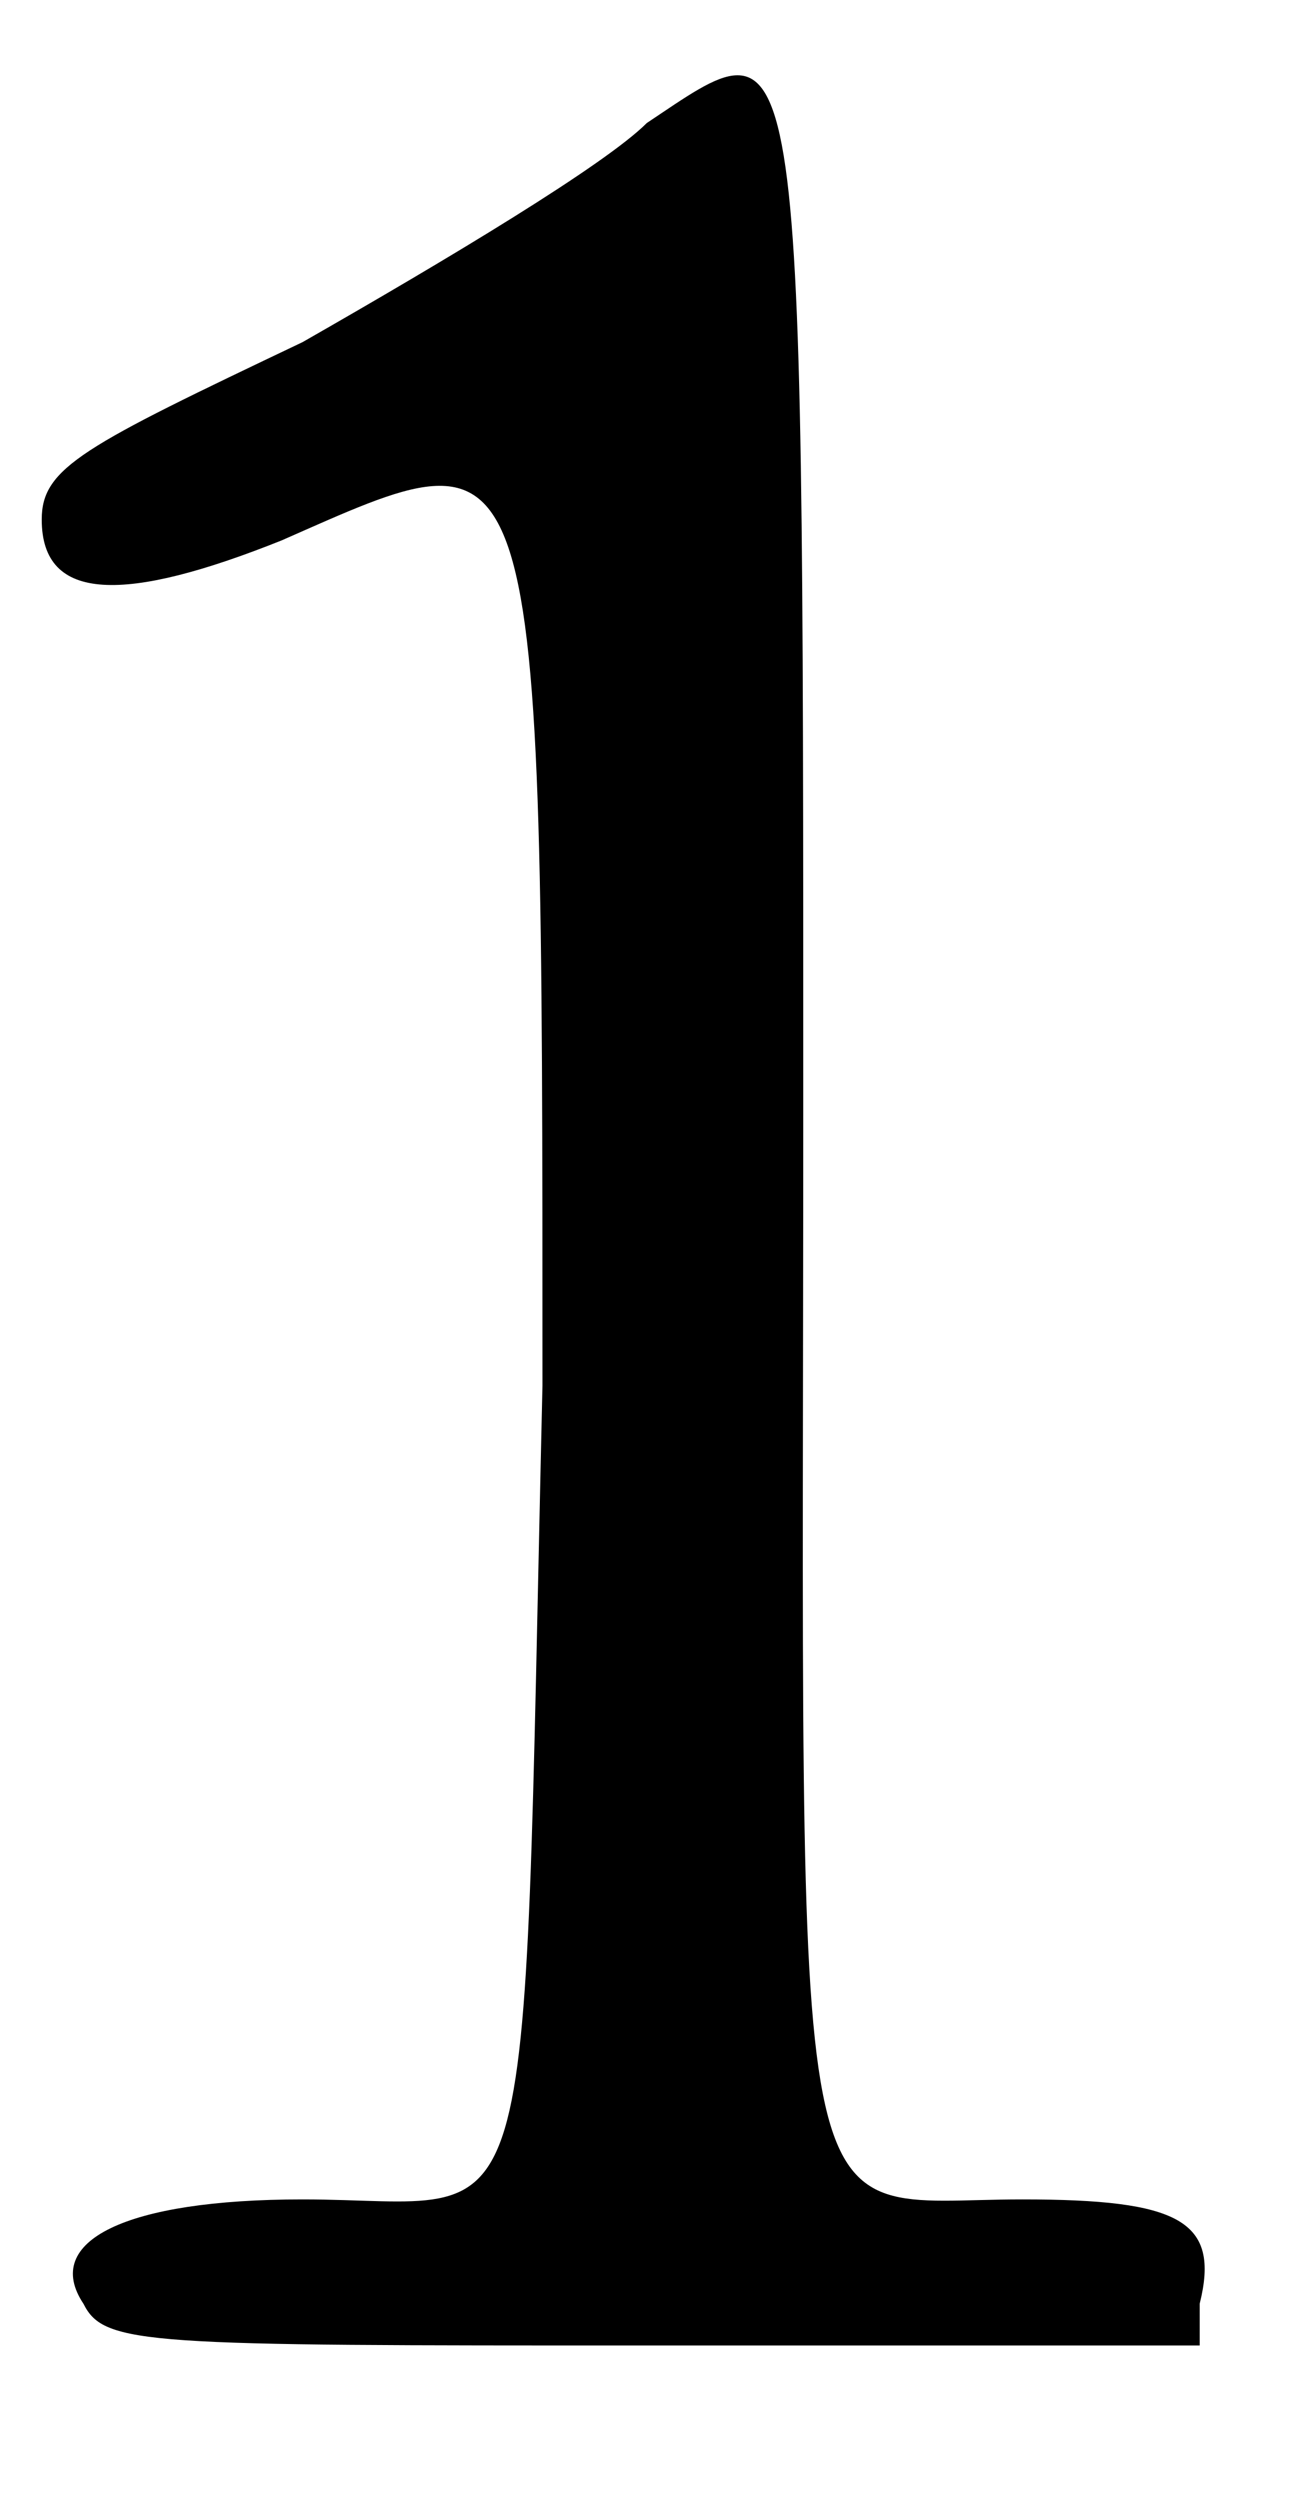 <?xml version='1.0' encoding='utf-8'?>
<svg xmlns="http://www.w3.org/2000/svg" xmlns:xlink="http://www.w3.org/1999/xlink" width="12px" height="23px" viewBox="0 0 125 236" version="1.1">
<defs>
<path id="gl9999" d="M 62 10 C 58 14 43 23 29 31 C 8 41 4 43 4 48 C 4 56 12 56 27 50 C 52 39 52 37 52 131 C 50 217 52 209 29 209 C 12 209 4 213 8 219 C 10 223 14 223 62 223 C 79 223 98 223 115 223 C 115 221 115 219 115 219 C 117 211 113 209 98 209 C 75 209 77 217 77 104 C 77 -3 77 0 62 10 z" fill="black"/><!-- width=125 height=236 -->
</defs>
<use xlink:href="#gl9999" x="0" y="0"/>
</svg>
